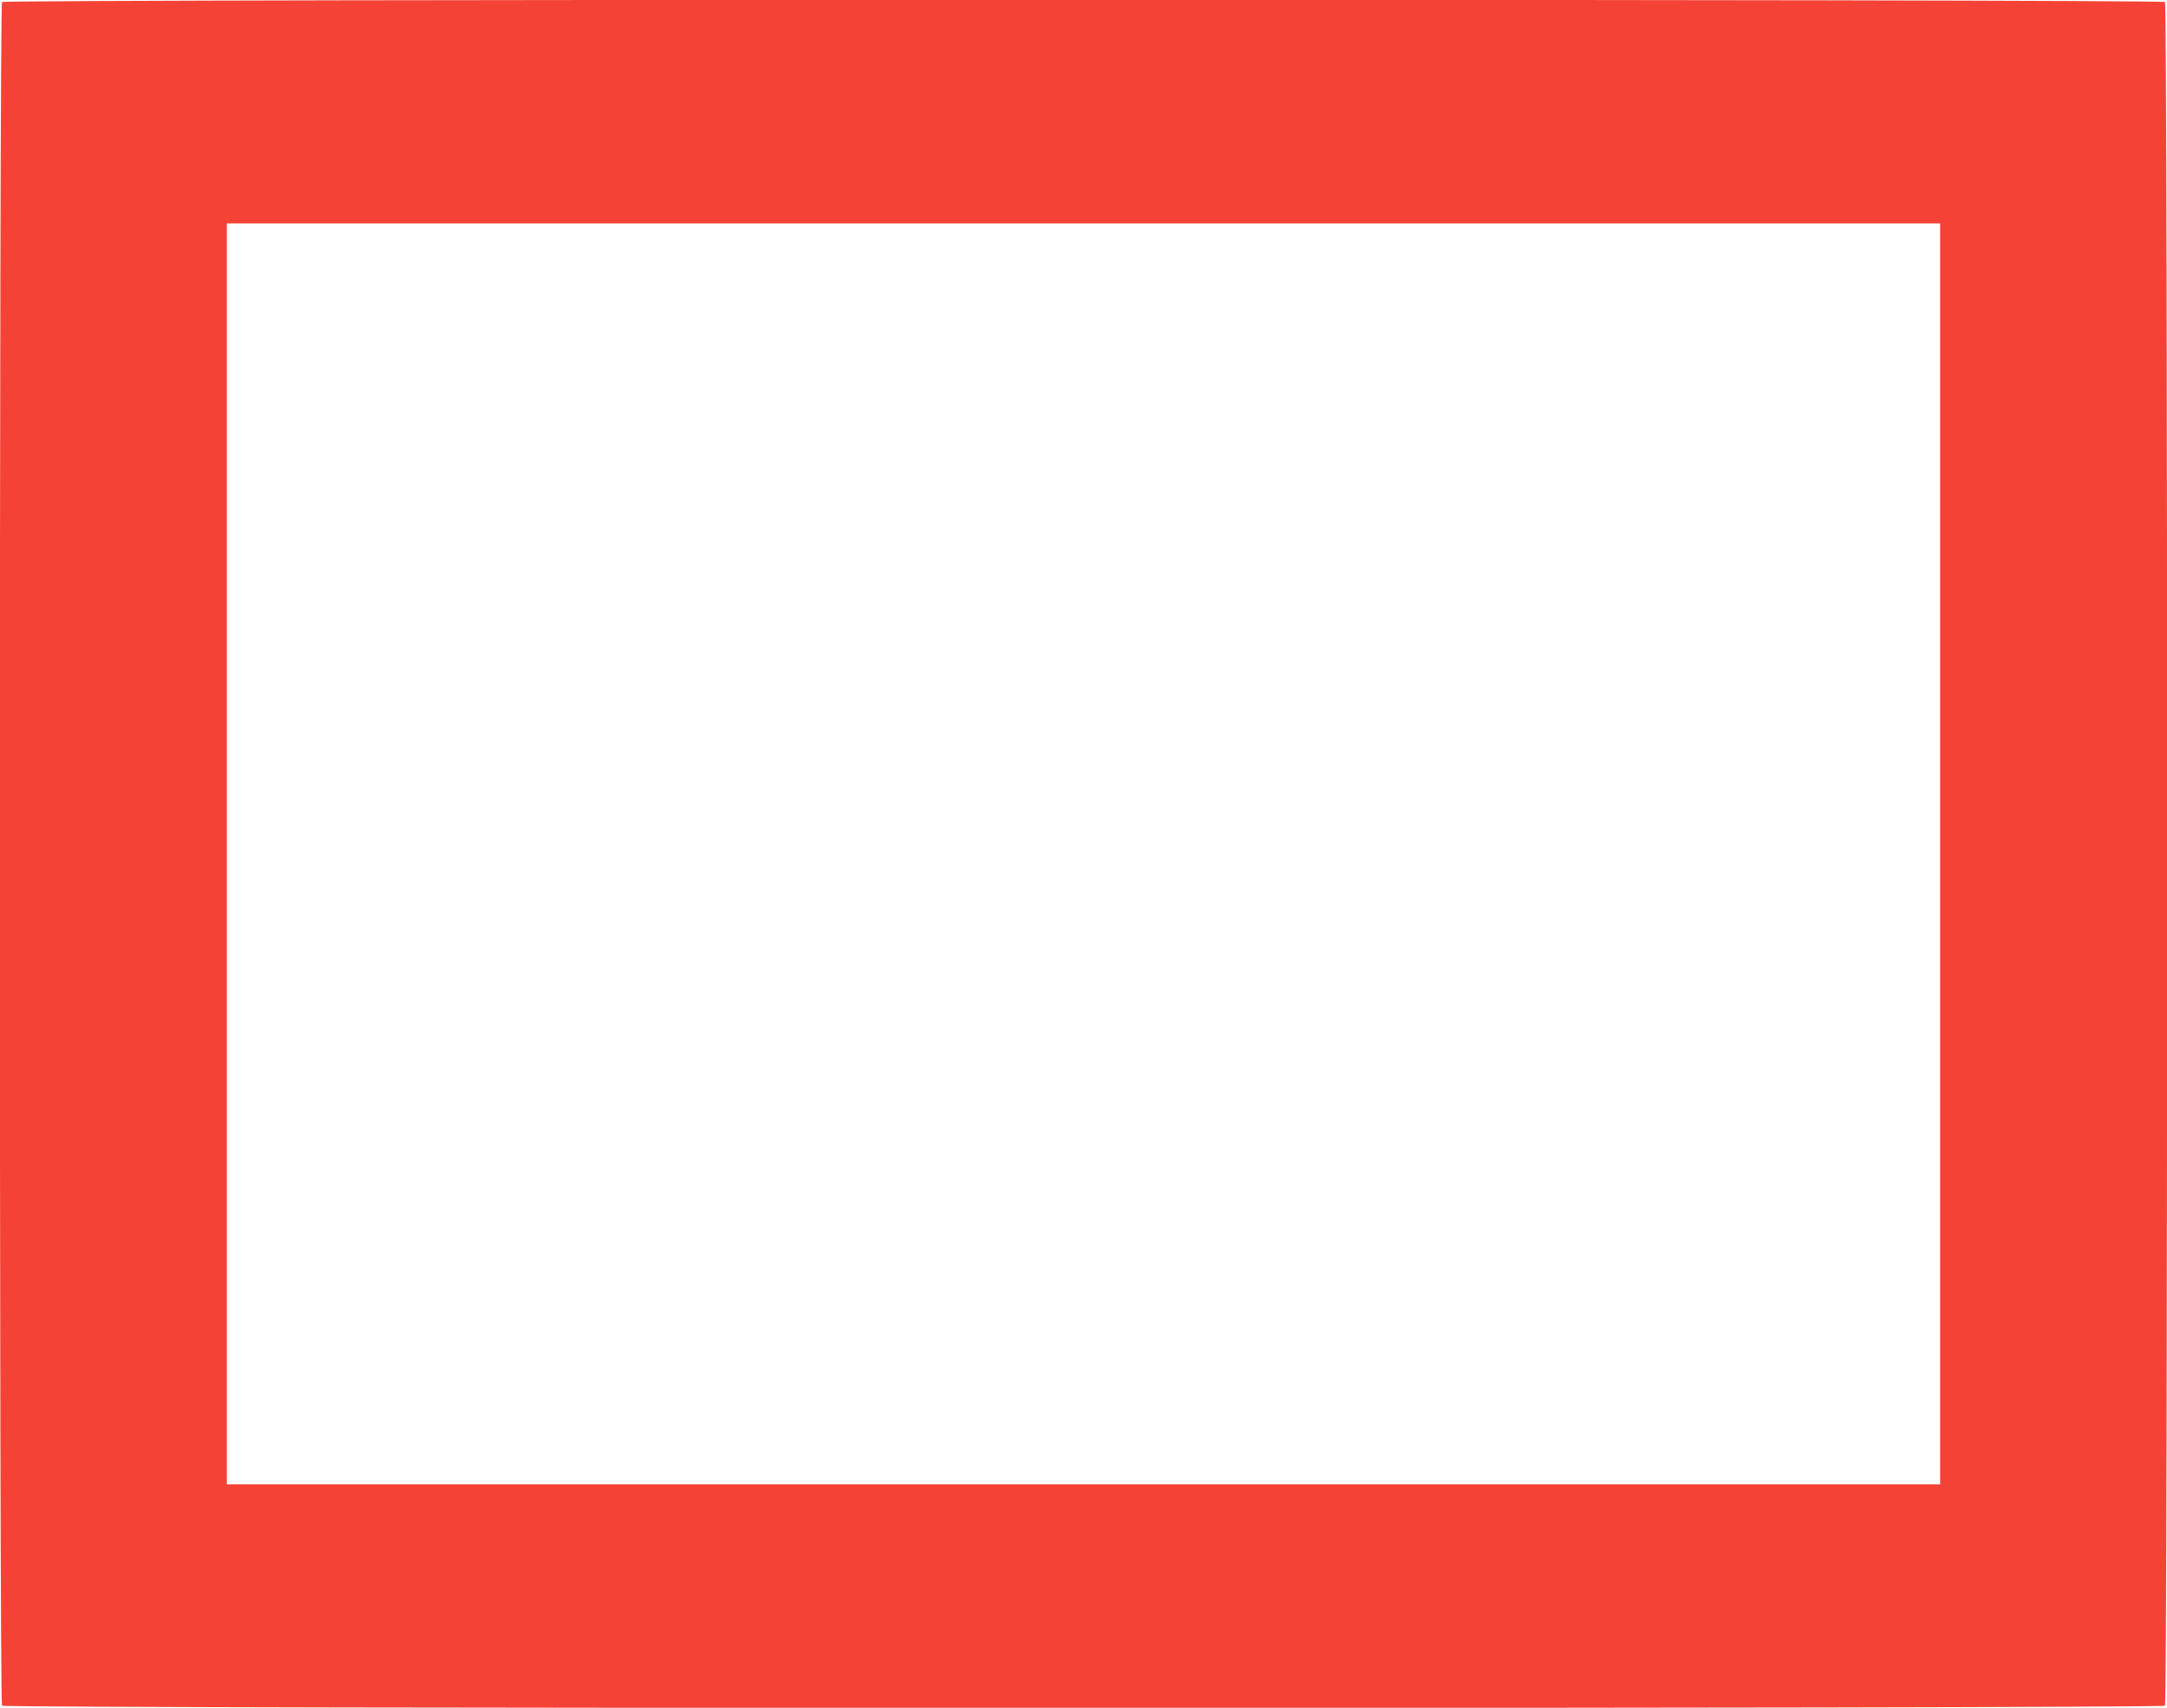 <?xml version="1.0" standalone="no"?>
<!DOCTYPE svg PUBLIC "-//W3C//DTD SVG 20010904//EN"
 "http://www.w3.org/TR/2001/REC-SVG-20010904/DTD/svg10.dtd">
<svg version="1.0" xmlns="http://www.w3.org/2000/svg"
 width="1280pt" height="1009pt" viewBox="0 0 1280 1009"
 preserveAspectRatio="xMidYMid meet">
<g transform="translate(0,1009) scale(0.1,-0.1)"
fill="#f44336" stroke="none">
<path d="M12 10078 c-17 -17 -17 -10049 0 -10066 18 -18 12758 -18 12776 0 17
17 17 10049 0 10066 -18 18 -12758 18 -12776 0z m11448 -5033 l0 -3725 -5060
0 -5060 0 0 3725 0 3725 5060 0 5060 0 0 -3725z"/>
</g>
</svg>
